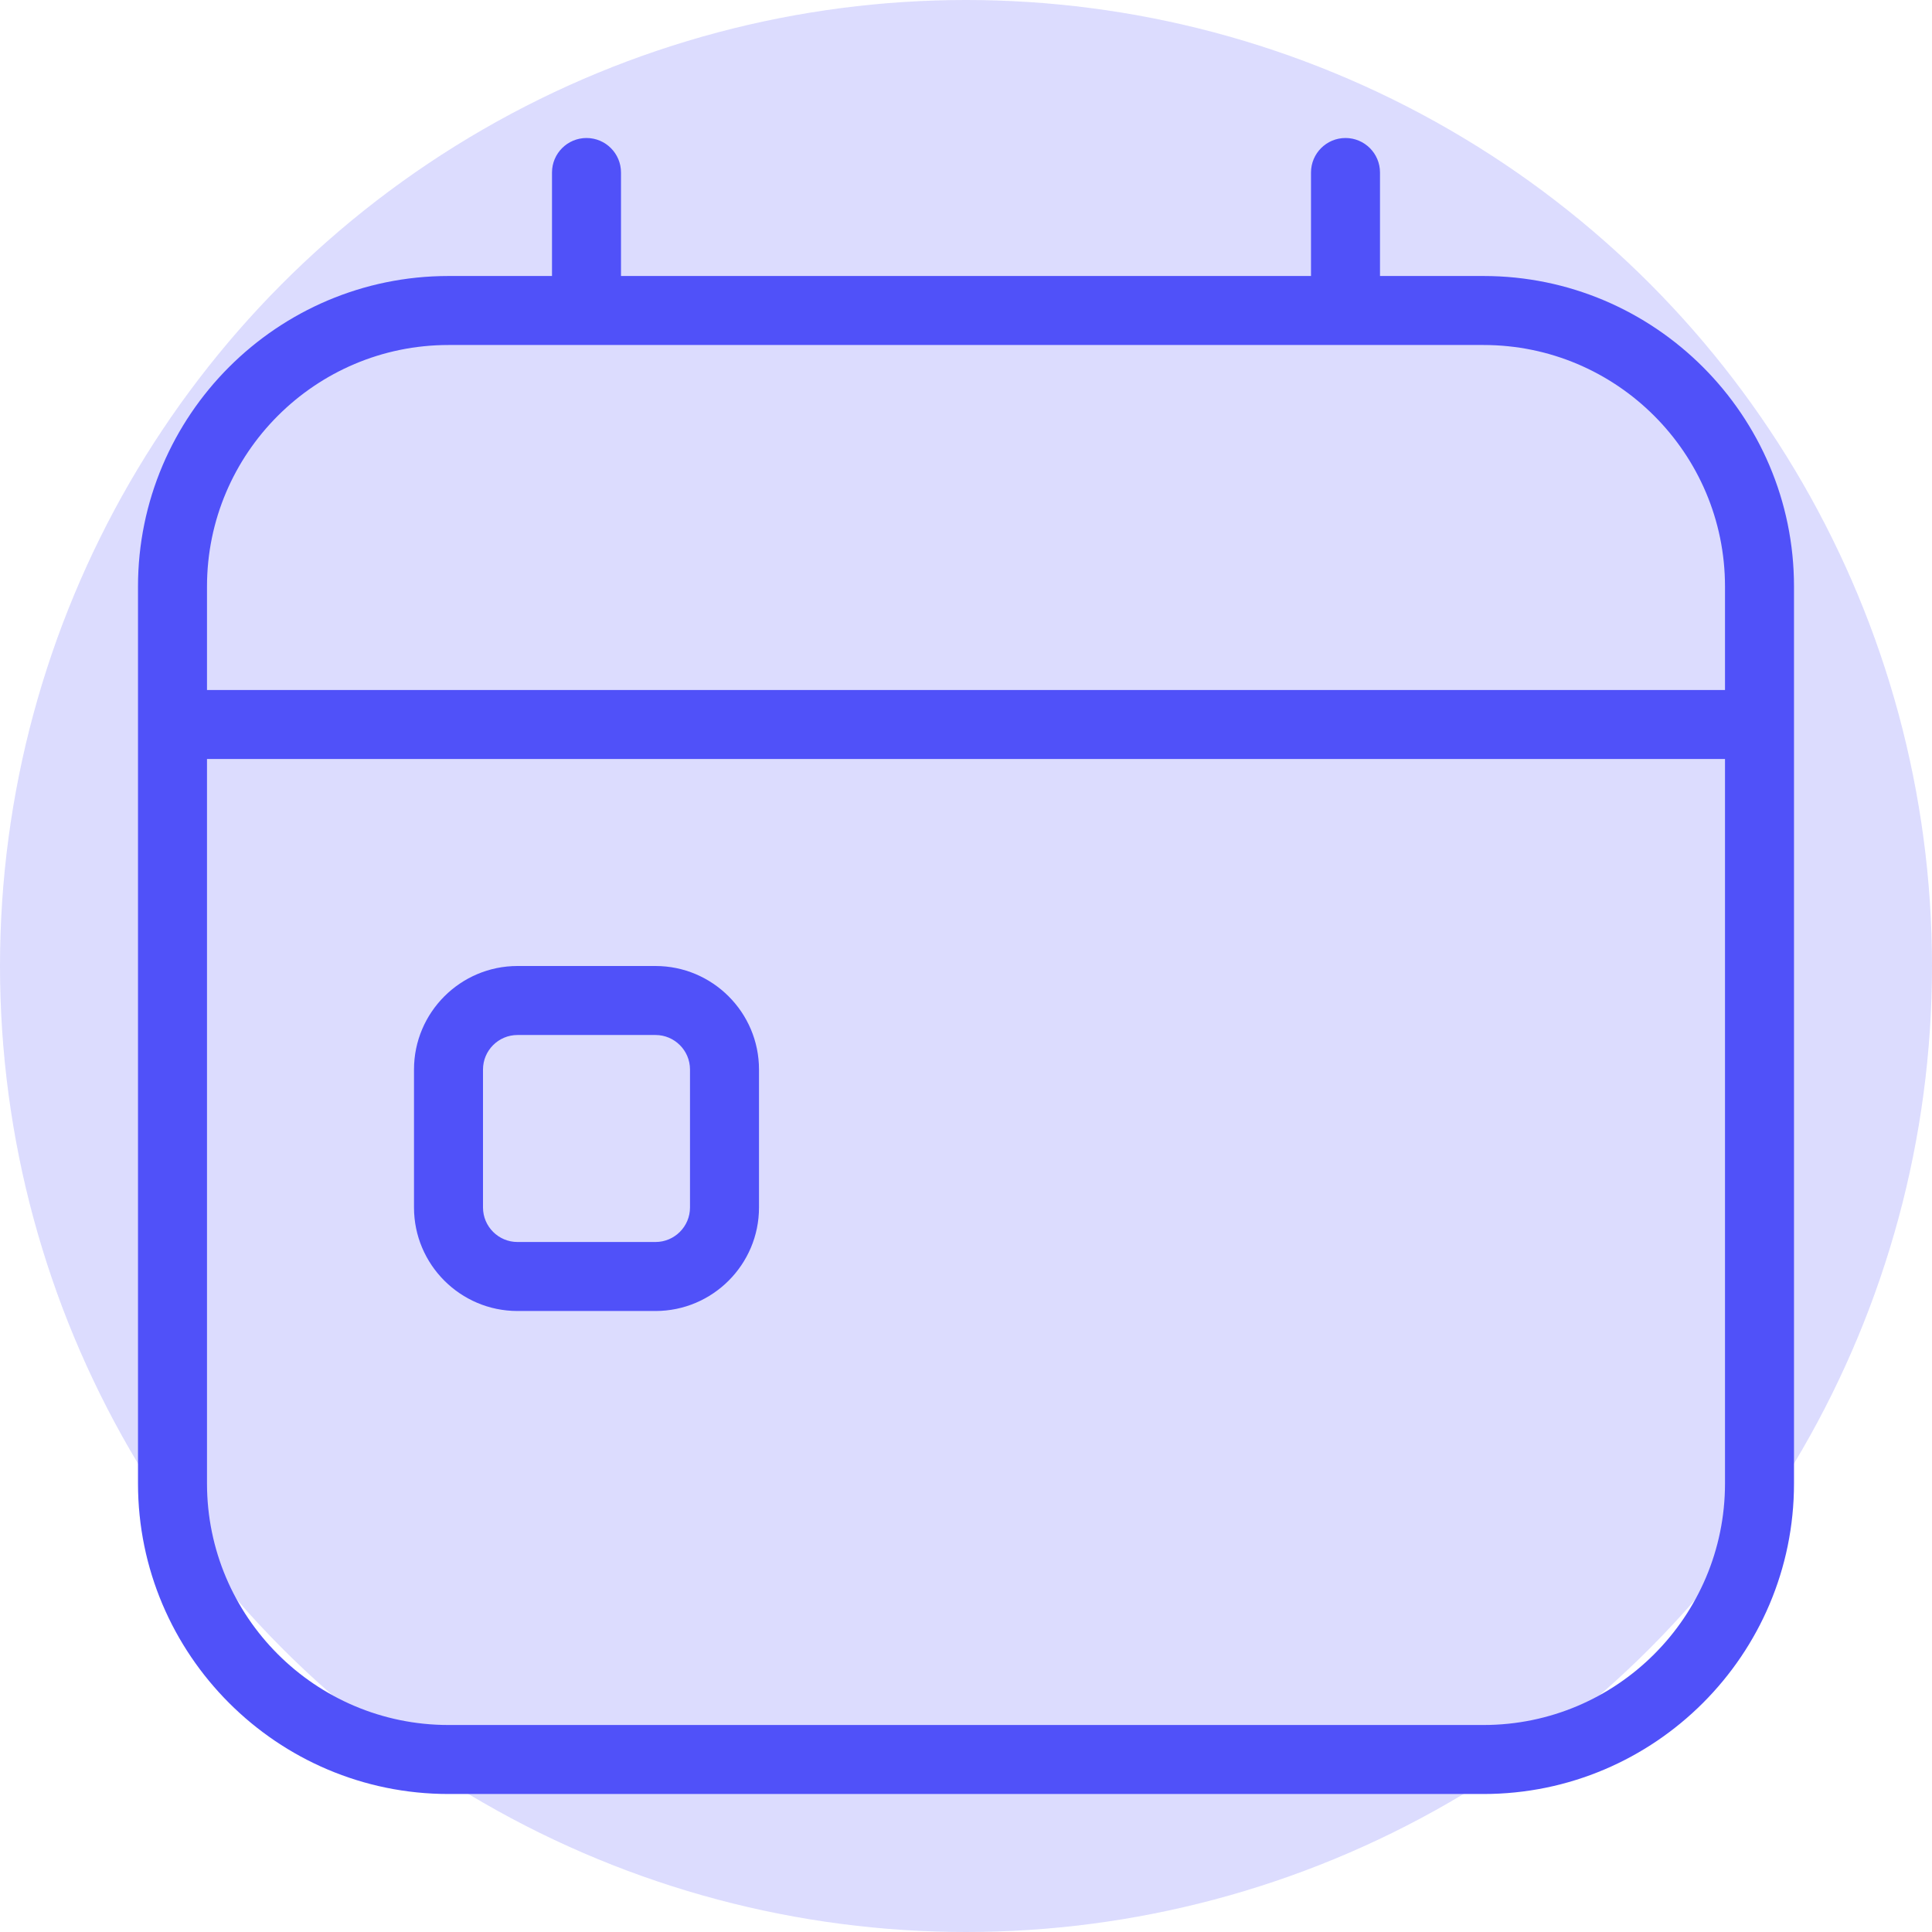 <?xml version="1.0" encoding="UTF-8"?><svg xmlns="http://www.w3.org/2000/svg" width="70" height="70" viewBox="0 0 70 70"><g fill="none" fill-rule="evenodd"><circle cx="35" cy="35" r="35" fill="#DCDCFE"/><path fill="#5051F9" fill-rule="nonzero" d="M18.75,30 L13.75,30 C11.682,30 10,31.683 10,33.75 L10,38.75 C10,40.818 11.682,42.5 13.75,42.5 L18.75,42.5 C20.817,42.5 22.5,40.818 22.5,38.75 L22.5,33.75 C22.5,31.683 20.817,30 18.75,30 Z M20,38.75 C20,39.44 19.438,40 18.75,40 L13.75,40 C13.062,40 12.5,39.44 12.5,38.75 L12.5,33.75 C12.5,33.06 13.062,32.5 13.75,32.5 L18.75,32.5 C19.438,32.5 20,33.06 20,33.75 L20,38.75 Z M48.75,5 L45,5 L45,1.25 C45,0.56 44.44,0 43.75,0 C43.06,0 42.5,0.56 42.5,1.25 L42.5,5 L17.5,5 L17.5,1.25 C17.5,0.56 16.94,0 16.25,0 C15.56,0 15,0.56 15,1.25 L15,5 L11.25,5 C5.048,5 0,10.047 0,16.25 L0,48.75 C0,54.953 5.048,60 11.25,60 L48.75,60 C54.953,60 60,54.953 60,48.75 L60,16.25 C60,10.047 54.953,5 48.75,5 Z M11.25,7.5 L48.75,7.5 C53.575,7.5 57.5,11.425 57.5,16.25 L57.5,20 L2.5,20 L2.5,16.25 C2.5,11.425 6.425,7.5 11.25,7.5 Z M48.75,57.5 L11.25,57.5 C6.425,57.5 2.5,53.575 2.5,48.75 L2.5,22.5 L57.5,22.5 L57.5,48.75 C57.5,53.575 53.575,57.5 48.75,57.5 Z" transform="translate(5 5)"/></g></svg>